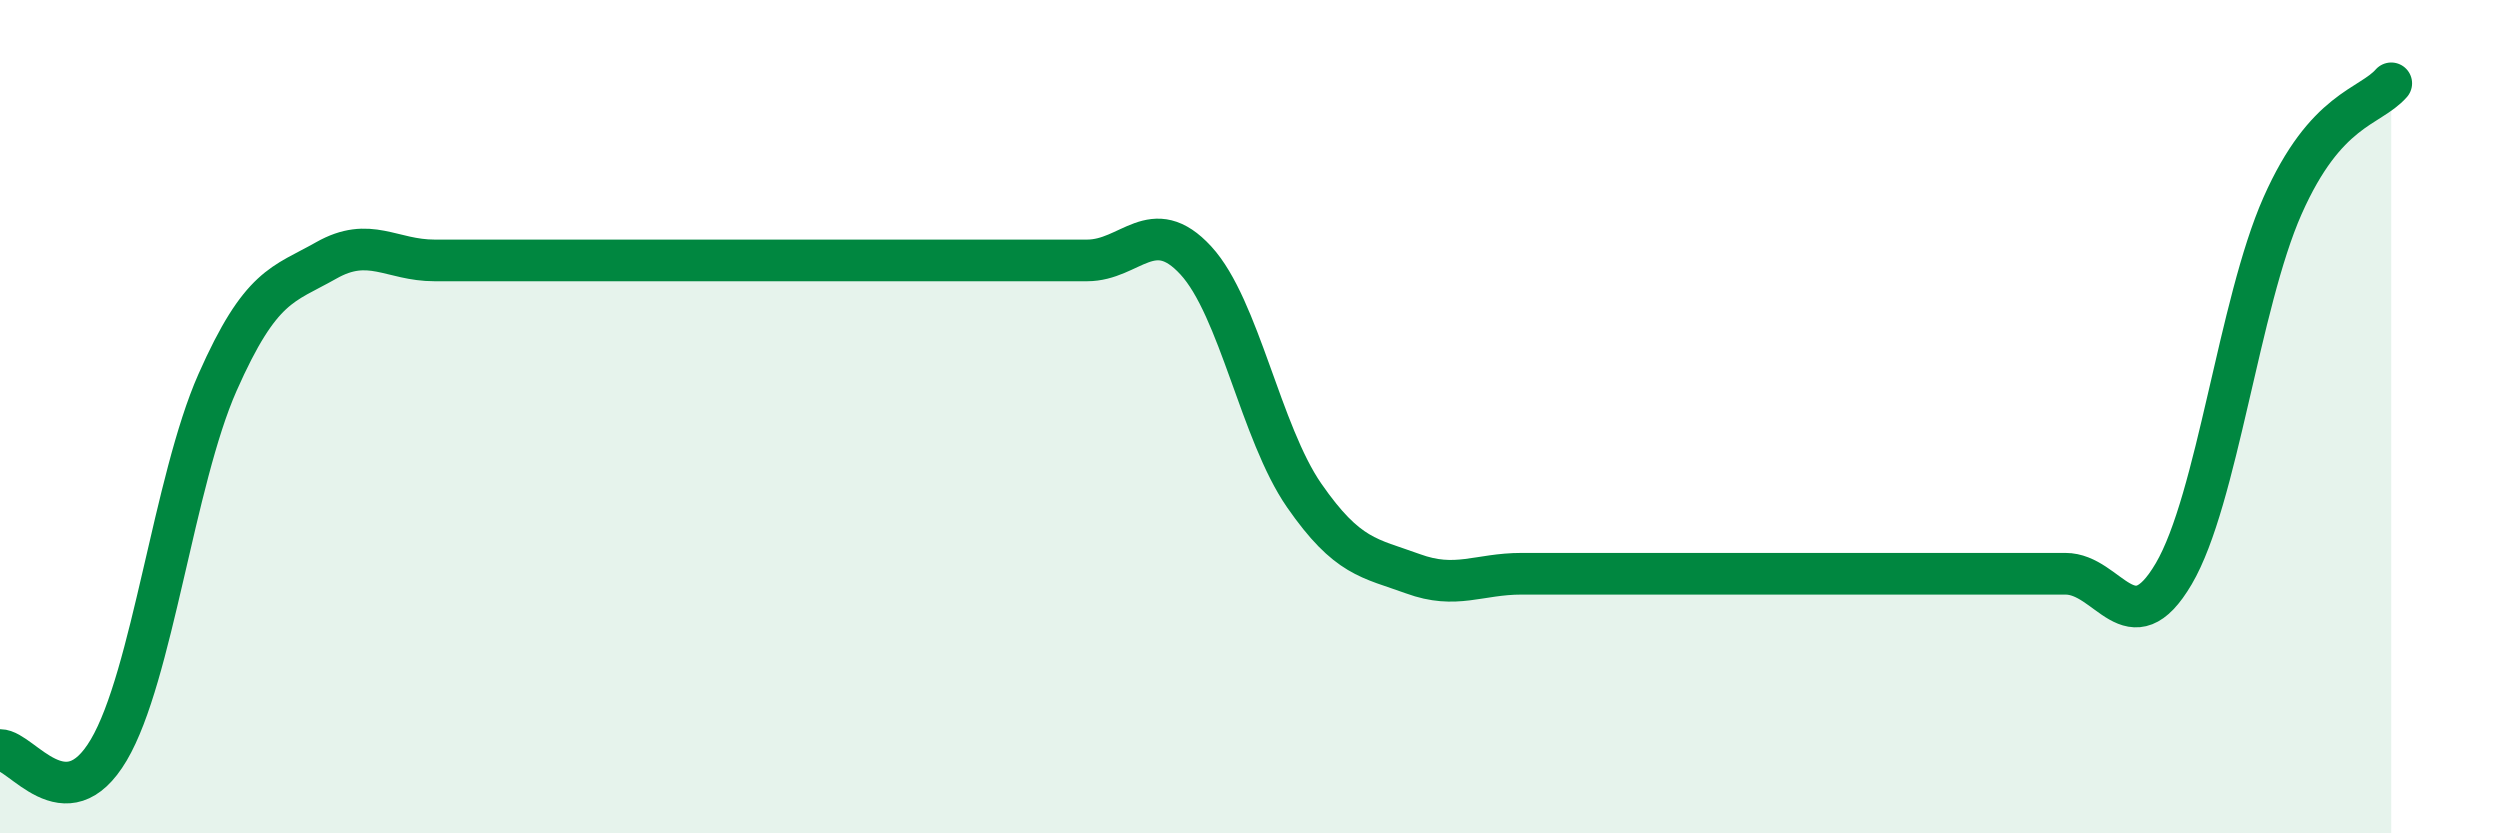 
    <svg width="60" height="20" viewBox="0 0 60 20" xmlns="http://www.w3.org/2000/svg">
      <path
        d="M 0,18 C 0.52,18 1.57,19.76 2.61,18 C 3.65,16.24 4.18,11.53 5.22,9.18 C 6.26,6.83 6.79,6.84 7.83,6.25 C 8.87,5.66 9.39,6.25 10.43,6.25 C 11.47,6.25 12,6.25 13.04,6.25 C 14.08,6.25 14.61,6.25 15.65,6.25 C 16.69,6.25 17.22,6.25 18.26,6.25 C 19.3,6.25 19.83,6.25 20.87,6.25 C 21.91,6.25 22.44,6.25 23.48,6.25 C 24.52,6.25 25.05,6.25 26.09,6.25 C 27.13,6.25 27.66,5.12 28.7,6.25 C 29.74,7.38 30.26,10.39 31.3,11.89 C 32.34,13.39 32.87,13.39 33.91,13.77 C 34.95,14.15 35.48,13.77 36.52,13.77 C 37.56,13.77 38.09,13.77 39.13,13.77 C 40.17,13.77 40.7,13.77 41.74,13.77 C 42.78,13.77 43.31,13.77 44.35,13.77 C 45.39,13.77 45.92,13.77 46.96,13.77 C 48,13.77 48.53,13.77 49.57,13.77 C 50.61,13.77 51.13,15.54 52.17,13.77 C 53.21,12 53.74,7.29 54.78,4.94 C 55.82,2.59 56.87,2.59 57.39,2L57.39 20L0 20Z"
        fill="#008740"
        opacity="0.1"
        stroke-linecap="round"
        stroke-linejoin="round"
      />
      <path
        d="M 0,18 C 0.52,18 1.57,19.76 2.61,18 C 3.65,16.24 4.18,11.53 5.22,9.18 C 6.26,6.83 6.79,6.84 7.83,6.25 C 8.87,5.66 9.39,6.25 10.43,6.25 C 11.47,6.25 12,6.25 13.04,6.25 C 14.08,6.25 14.61,6.25 15.65,6.25 C 16.69,6.25 17.22,6.25 18.26,6.25 C 19.3,6.25 19.83,6.25 20.87,6.25 C 21.91,6.25 22.44,6.25 23.48,6.25 C 24.52,6.25 25.05,6.25 26.09,6.25 C 27.13,6.25 27.66,5.12 28.7,6.25 C 29.74,7.38 30.26,10.39 31.3,11.89 C 32.34,13.39 32.87,13.39 33.91,13.77 C 34.95,14.15 35.48,13.77 36.52,13.77 C 37.56,13.77 38.09,13.77 39.13,13.77 C 40.17,13.77 40.7,13.77 41.74,13.77 C 42.78,13.77 43.31,13.77 44.35,13.77 C 45.39,13.77 45.92,13.77 46.96,13.77 C 48,13.77 48.53,13.77 49.57,13.77 C 50.61,13.77 51.13,15.54 52.17,13.77 C 53.21,12 53.74,7.29 54.78,4.94 C 55.82,2.59 56.87,2.59 57.39,2"
        stroke="#008740"
        stroke-width="1"
        fill="none"
        stroke-linecap="round"
        stroke-linejoin="round"
      />
    </svg>
  